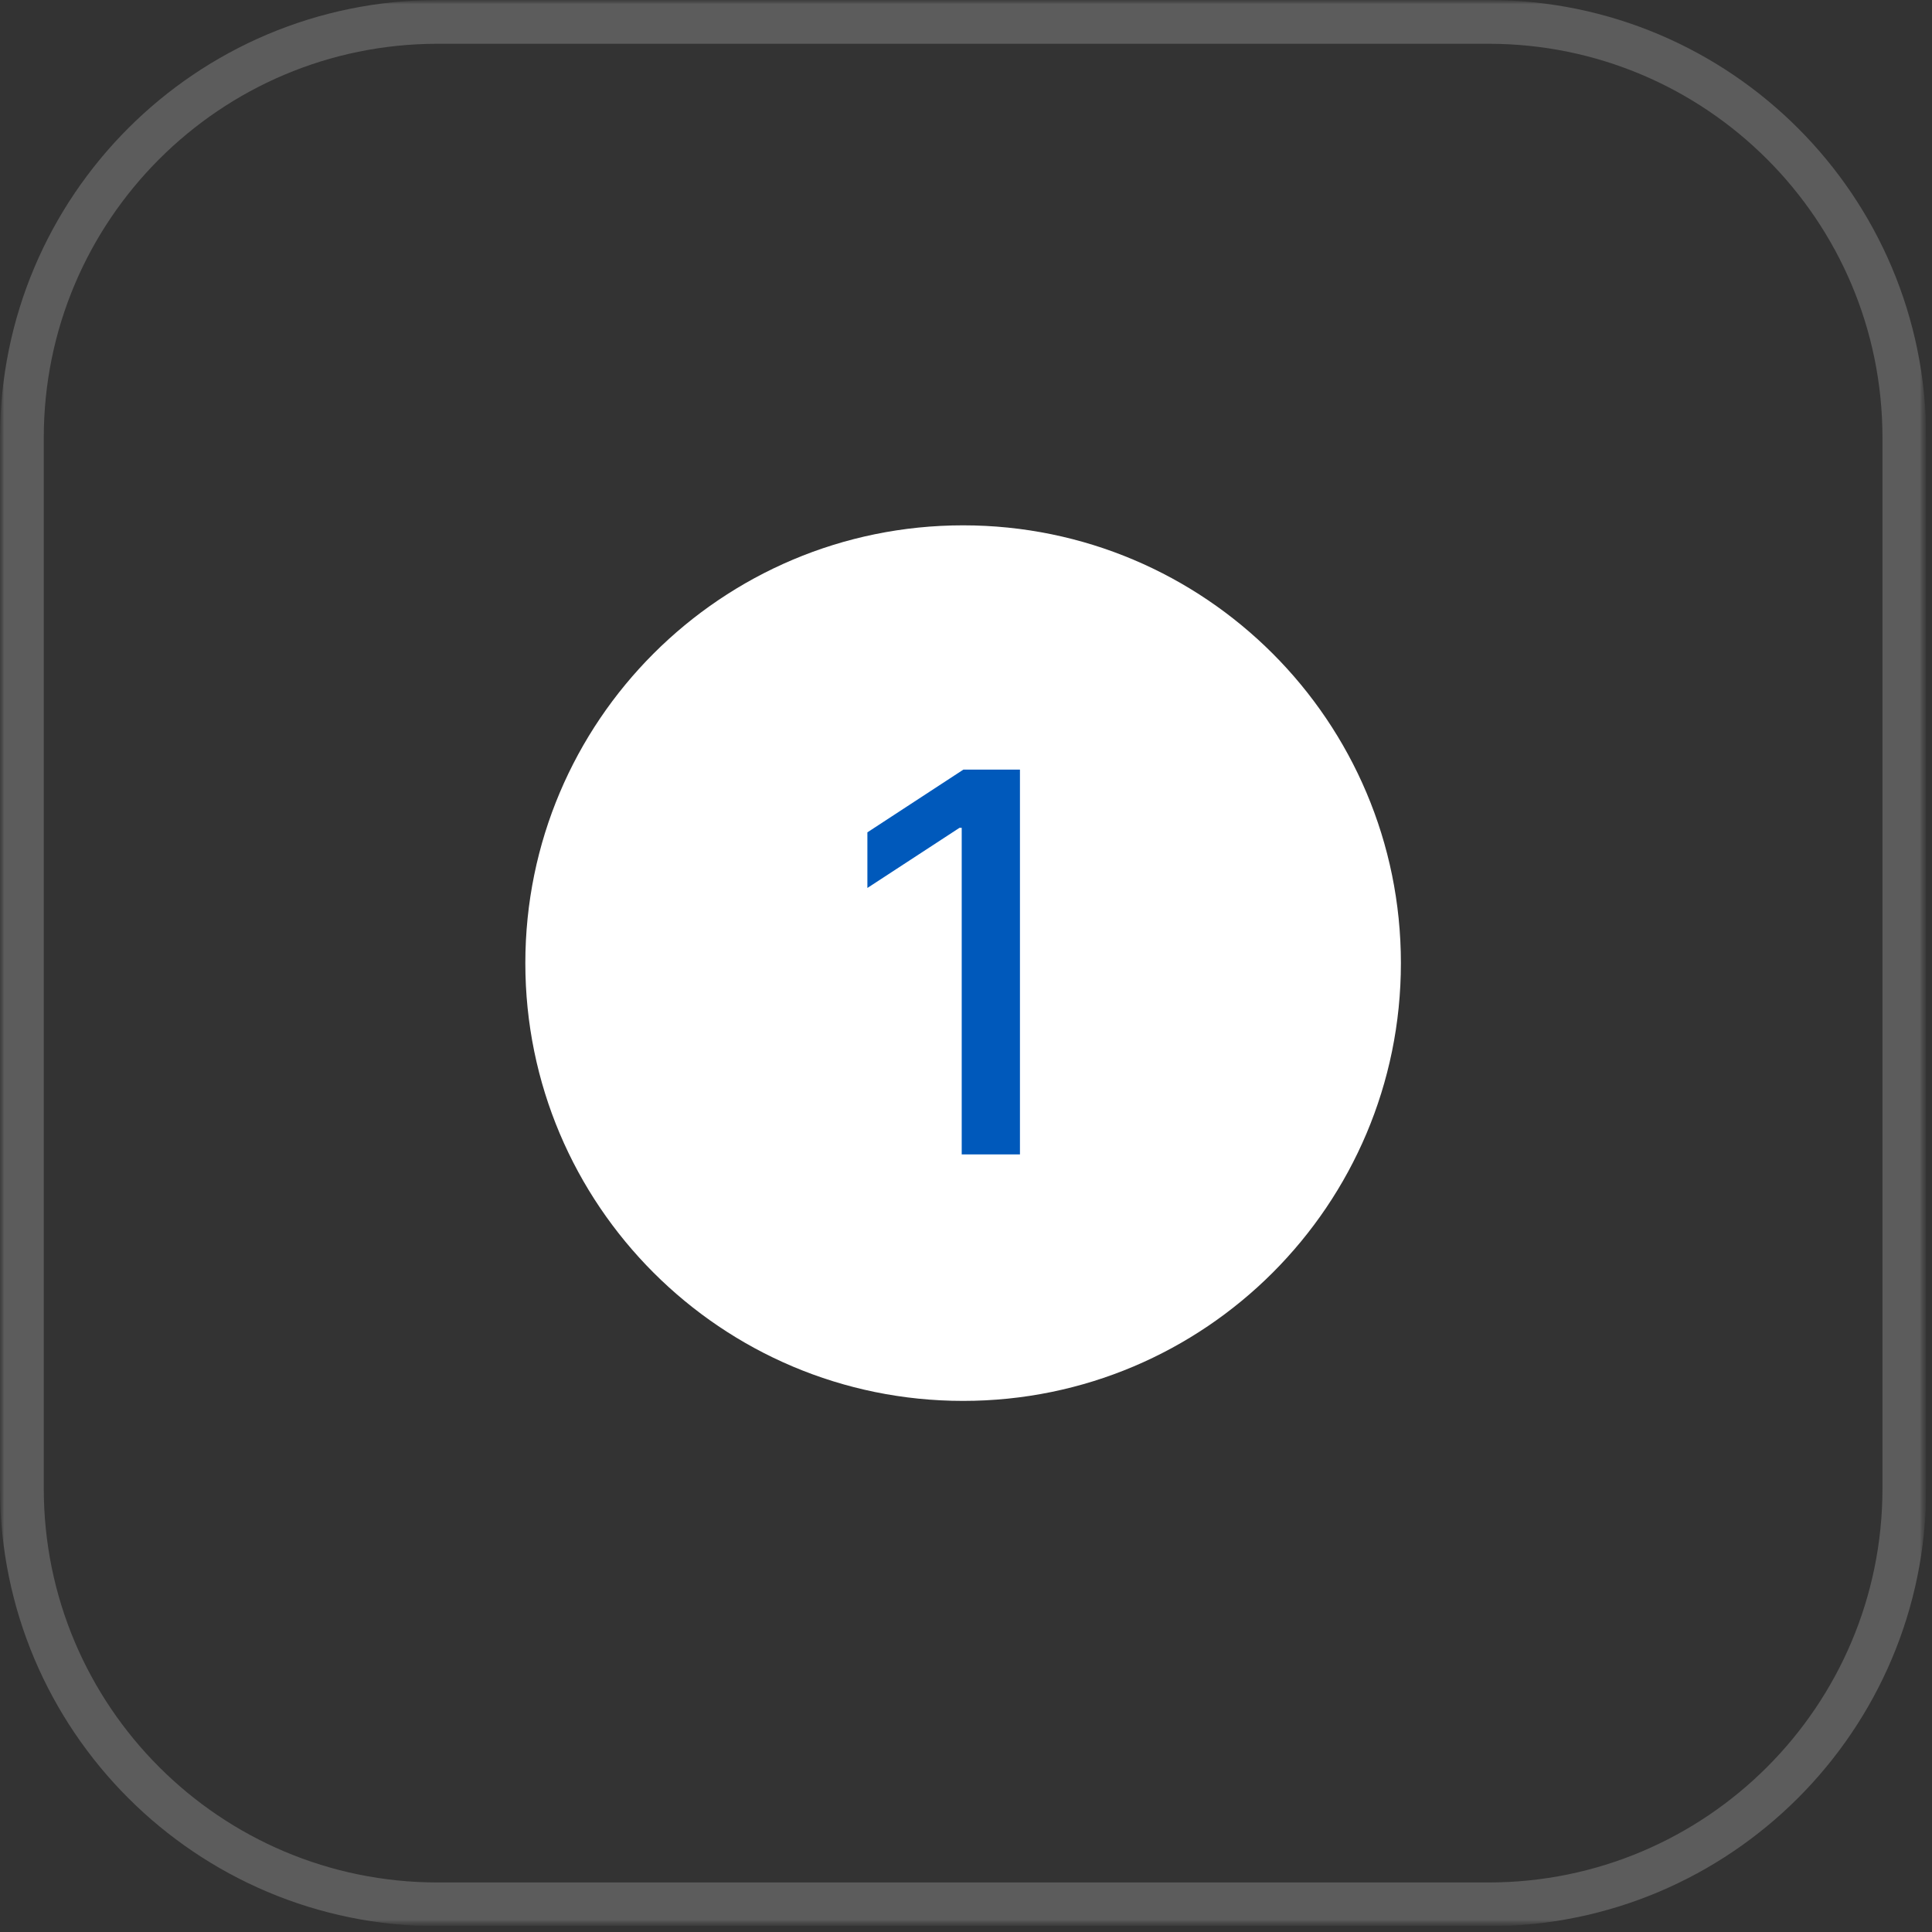 <?xml version="1.0" encoding="UTF-8"?> <svg xmlns="http://www.w3.org/2000/svg" width="241" height="241" viewBox="0 0 241 241" fill="none"><rect x="0" y="0" width="241" height="241" fill="#333333" stroke="none"/><g clip-path="url(#clip0_1_2)"><mask id="mask0_1_2" style="mask-type:luminance" maskUnits="userSpaceOnUse" x="0" y="0" width="241" height="241"><path d="M240.281 0H0V240.281H240.281V0Z" fill="white"></path></mask><g mask="url(#mask0_1_2)"><mask id="mask1_1_2" style="mask-type:luminance" maskUnits="userSpaceOnUse" x="0" y="0" width="241" height="241"><path d="M240.281 0H0V240.281H240.281V0Z" fill="white"></path></mask><g mask="url(#mask1_1_2)"><path opacity="0.2" d="M185.672 2.73H54.609C25.957 2.73 2.73 25.957 2.73 54.609V185.672C2.73 214.324 25.957 237.551 54.609 237.551H185.672C214.324 237.551 237.551 214.324 237.551 185.672V54.609C237.551 25.957 214.324 2.73 185.672 2.73Z" stroke="white" stroke-width="5.461"></path></g><path d="M174.75 120.141C174.75 89.981 150.301 65.531 120.141 65.531C89.981 65.531 65.531 89.981 65.531 120.141C65.531 150.301 89.981 174.75 120.141 174.75C150.301 174.75 174.75 150.301 174.75 120.141Z" fill="white"></path></g><path d="M127.23 96V144H119.965V103.266H119.684L108.199 110.766V103.828L120.176 96H127.23Z" fill="#0059BB"></path></g><defs><clipPath id="clip0_1_2"><rect width="240.281" height="240.281" fill="white"></rect></clipPath></defs></svg> 
